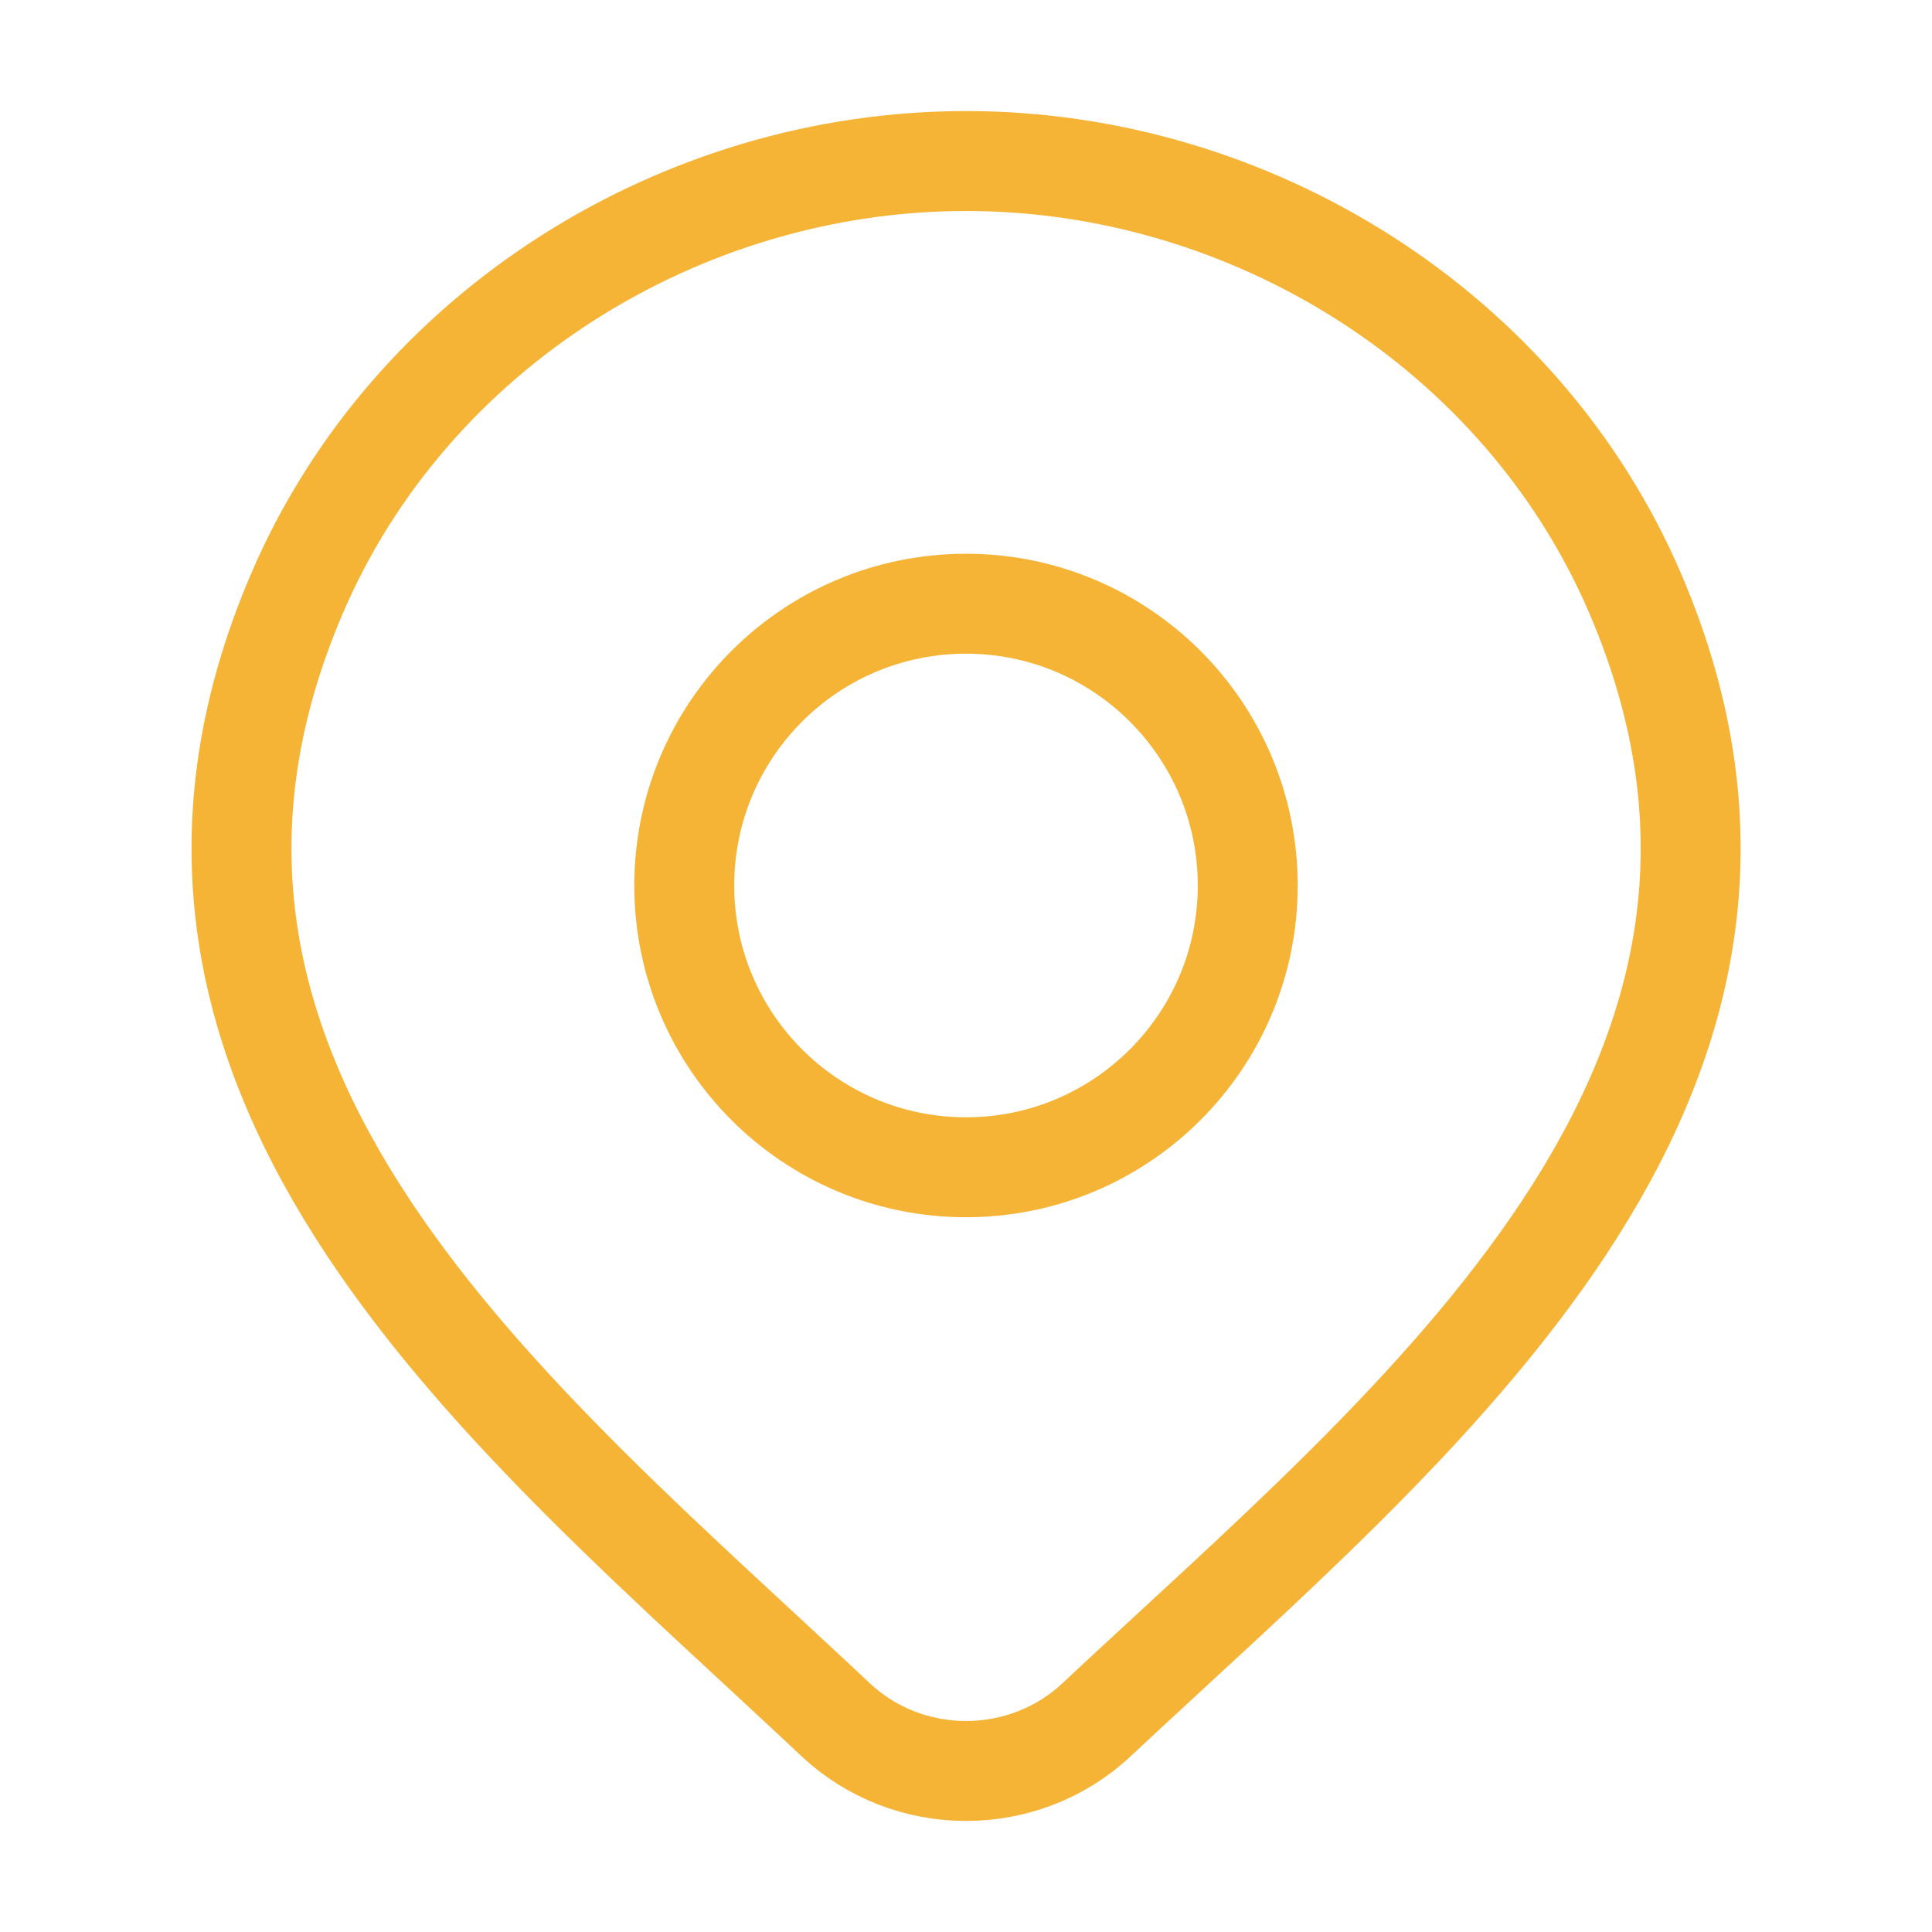 <svg width="29" height="29" viewBox="0 0 29 29" fill="none" xmlns="http://www.w3.org/2000/svg">
<path d="M16.455 25.818C15.931 26.309 15.23 26.583 14.501 26.583C13.772 26.583 13.072 26.309 12.548 25.818C7.749 21.298 1.318 16.248 4.454 8.917C6.15 4.953 10.22 2.417 14.501 2.417C18.782 2.417 22.853 4.953 24.549 8.917C27.681 16.239 21.265 21.314 16.455 25.818Z" stroke="#F5B436" stroke-width="1.5"/>
<path d="M18.729 13.292C18.729 15.627 16.835 17.521 14.5 17.521C12.164 17.521 10.271 15.627 10.271 13.292C10.271 10.956 12.164 9.062 14.5 9.062C16.835 9.062 18.729 10.956 18.729 13.292Z" stroke="#F5B436" stroke-width="1.5"/>
</svg>

